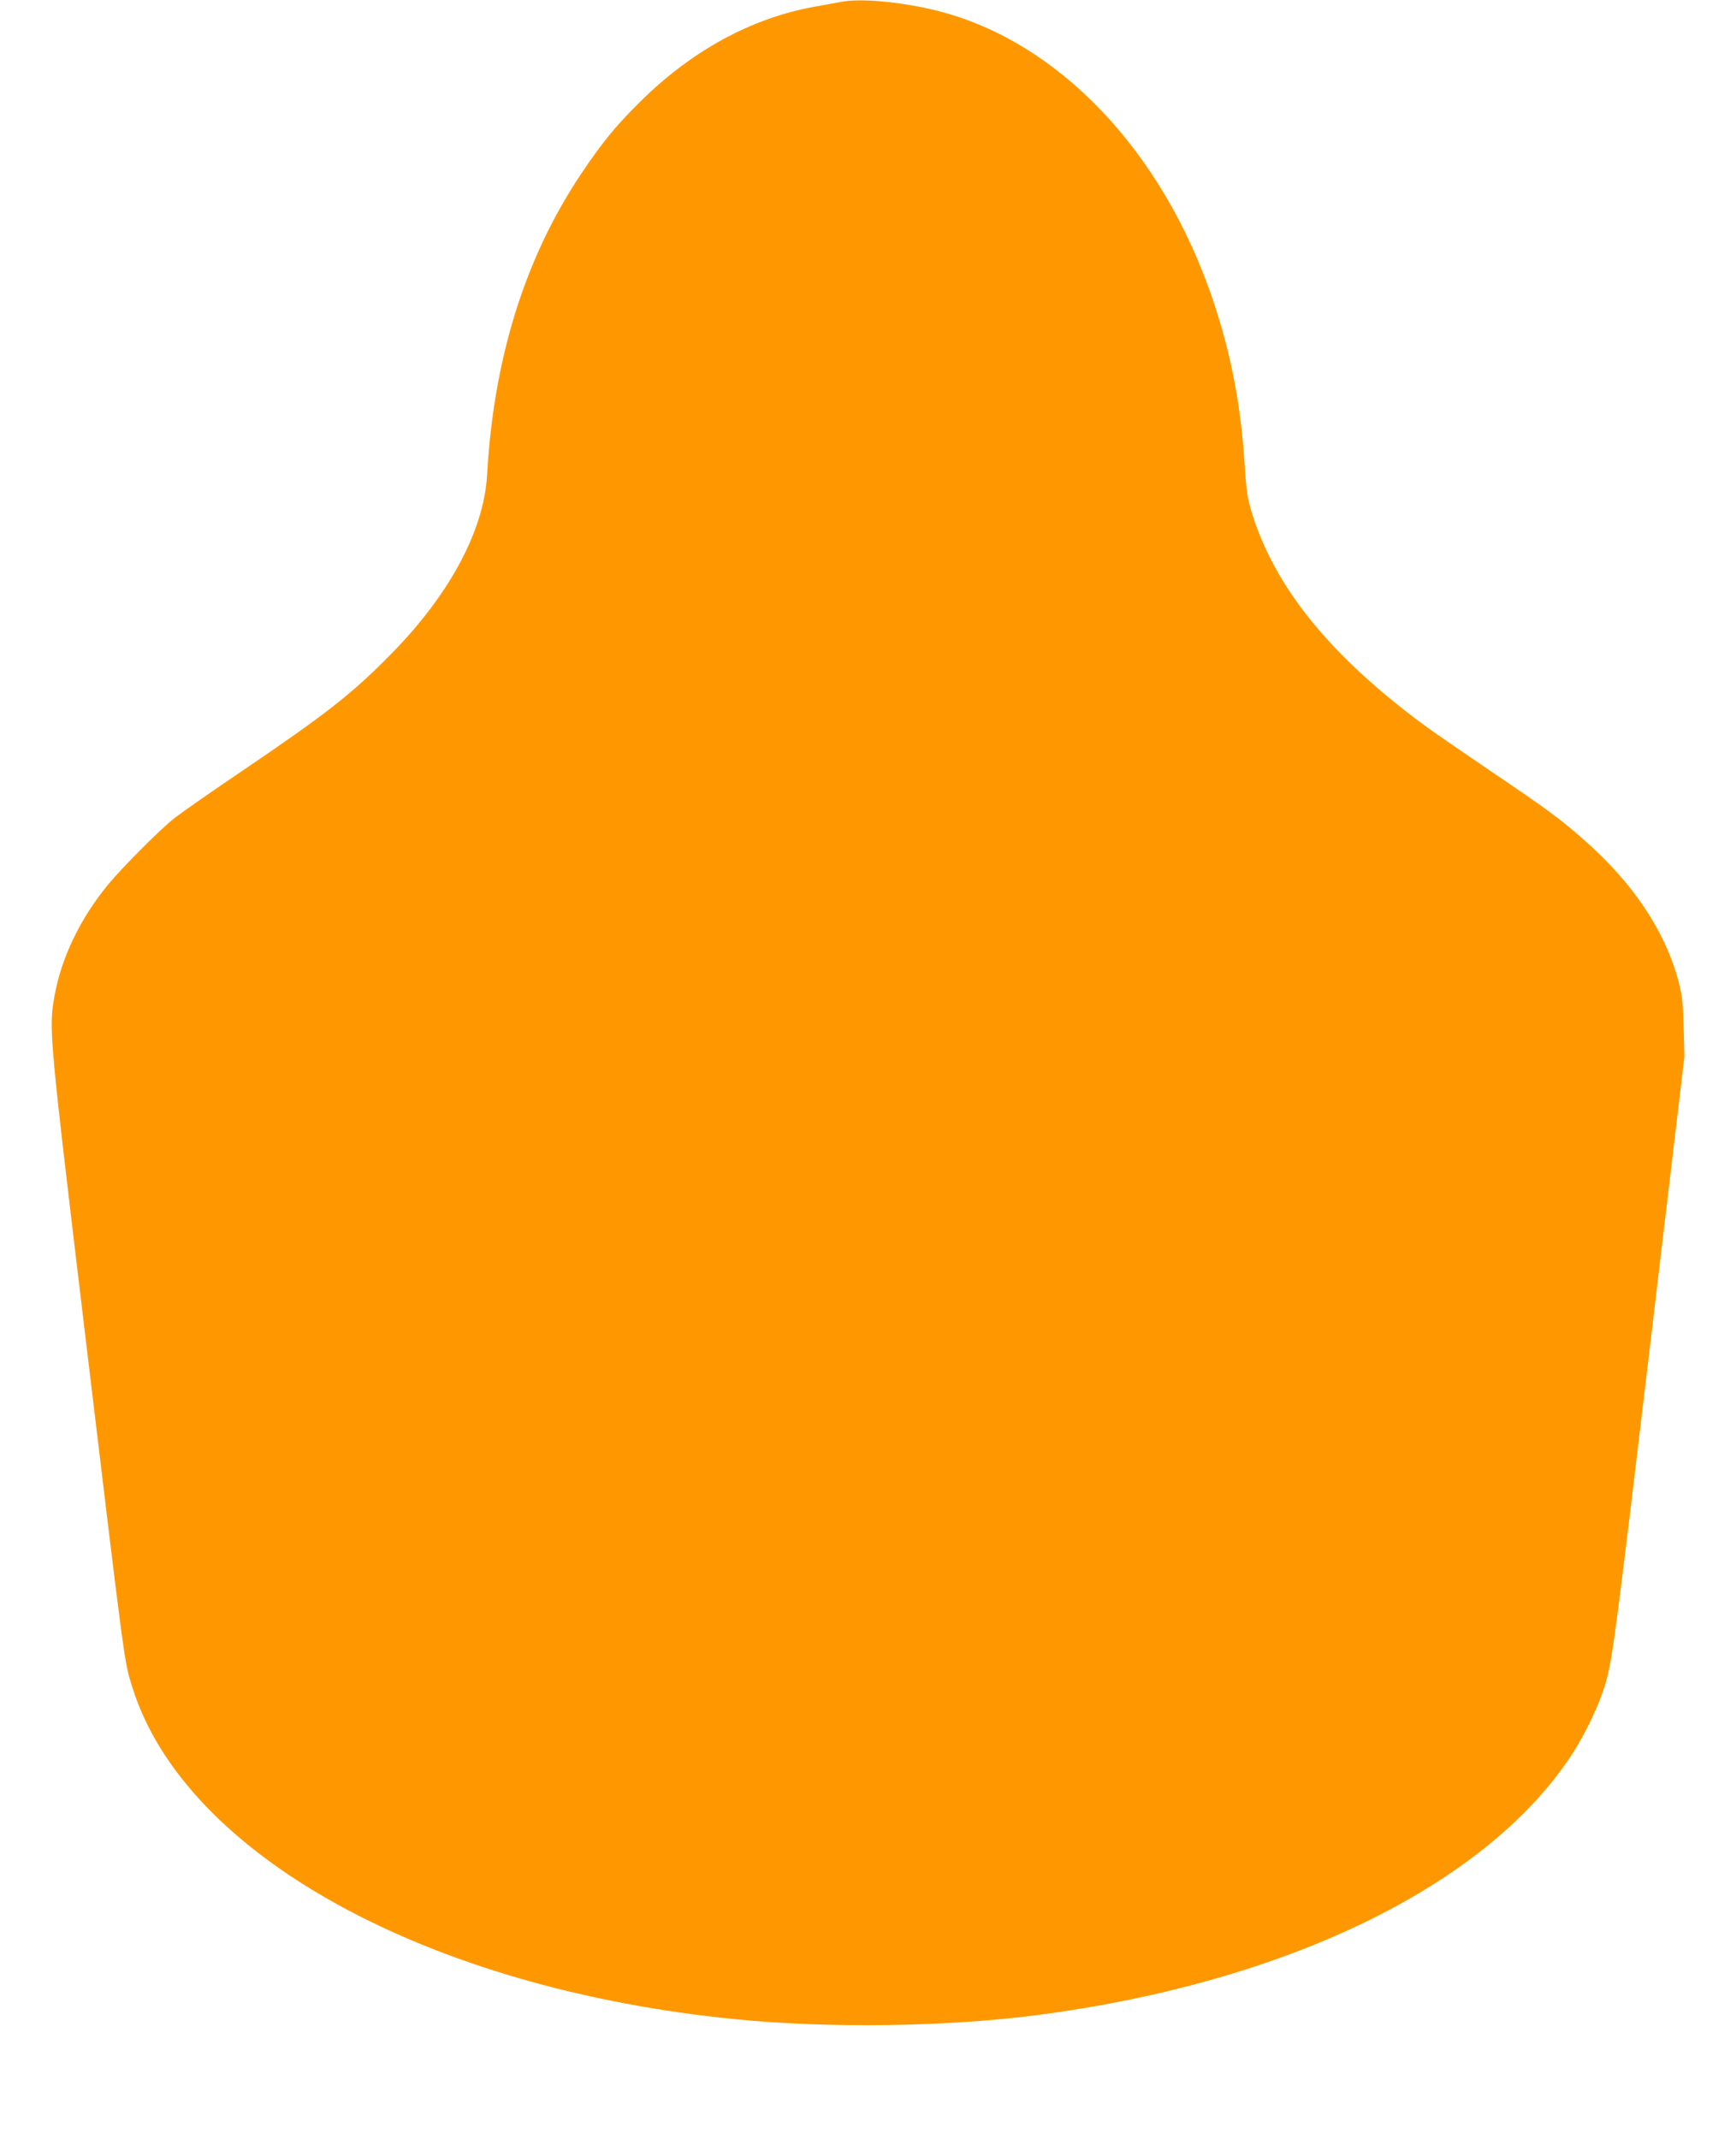 <?xml version="1.0" standalone="no"?>
<!DOCTYPE svg PUBLIC "-//W3C//DTD SVG 20010904//EN"
 "http://www.w3.org/TR/2001/REC-SVG-20010904/DTD/svg10.dtd">
<svg version="1.0" xmlns="http://www.w3.org/2000/svg"
 width="1039pt" height="1280pt" viewBox="0 0 1039 1280"
 preserveAspectRatio="xMidYMid meet">
<g transform="translate(0,1280) scale(0.1,-0.1)"
fill="#ff9800" stroke="none">
<path d="M5035 12789 c-27 -5 -102 -19 -165 -30 -377 -69 -735 -265 -1045
-574 -144 -143 -225 -243 -350 -430 -334 -501 -521 -1102 -560 -1800 -19 -326
-220 -705 -560 -1054 -243 -250 -398 -371 -933 -733 -163 -110 -333 -229 -377
-263 -85 -67 -306 -288 -395 -395 -170 -205 -285 -445 -325 -677 -33 -191 -30
-228 180 -1981 248 -2069 238 -1992 287 -2149 313 -1005 1769 -1806 3613
-1987 556 -55 1258 -45 1795 24 1487 193 2674 766 3195 1541 94 140 184 331
221 470 37 141 63 341 260 1999 l205 1725 -4 175 c-4 146 -9 191 -30 273 -79
302 -271 591 -566 850 -146 129 -220 183 -566 417 -165 112 -343 234 -395 273
-562 416 -891 823 -1029 1272 -25 84 -32 128 -41 275 -23 364 -81 667 -190
993 -301 893 -925 1549 -1648 1732 -212 53 -459 77 -577 54z"/>
</g>
</svg>
